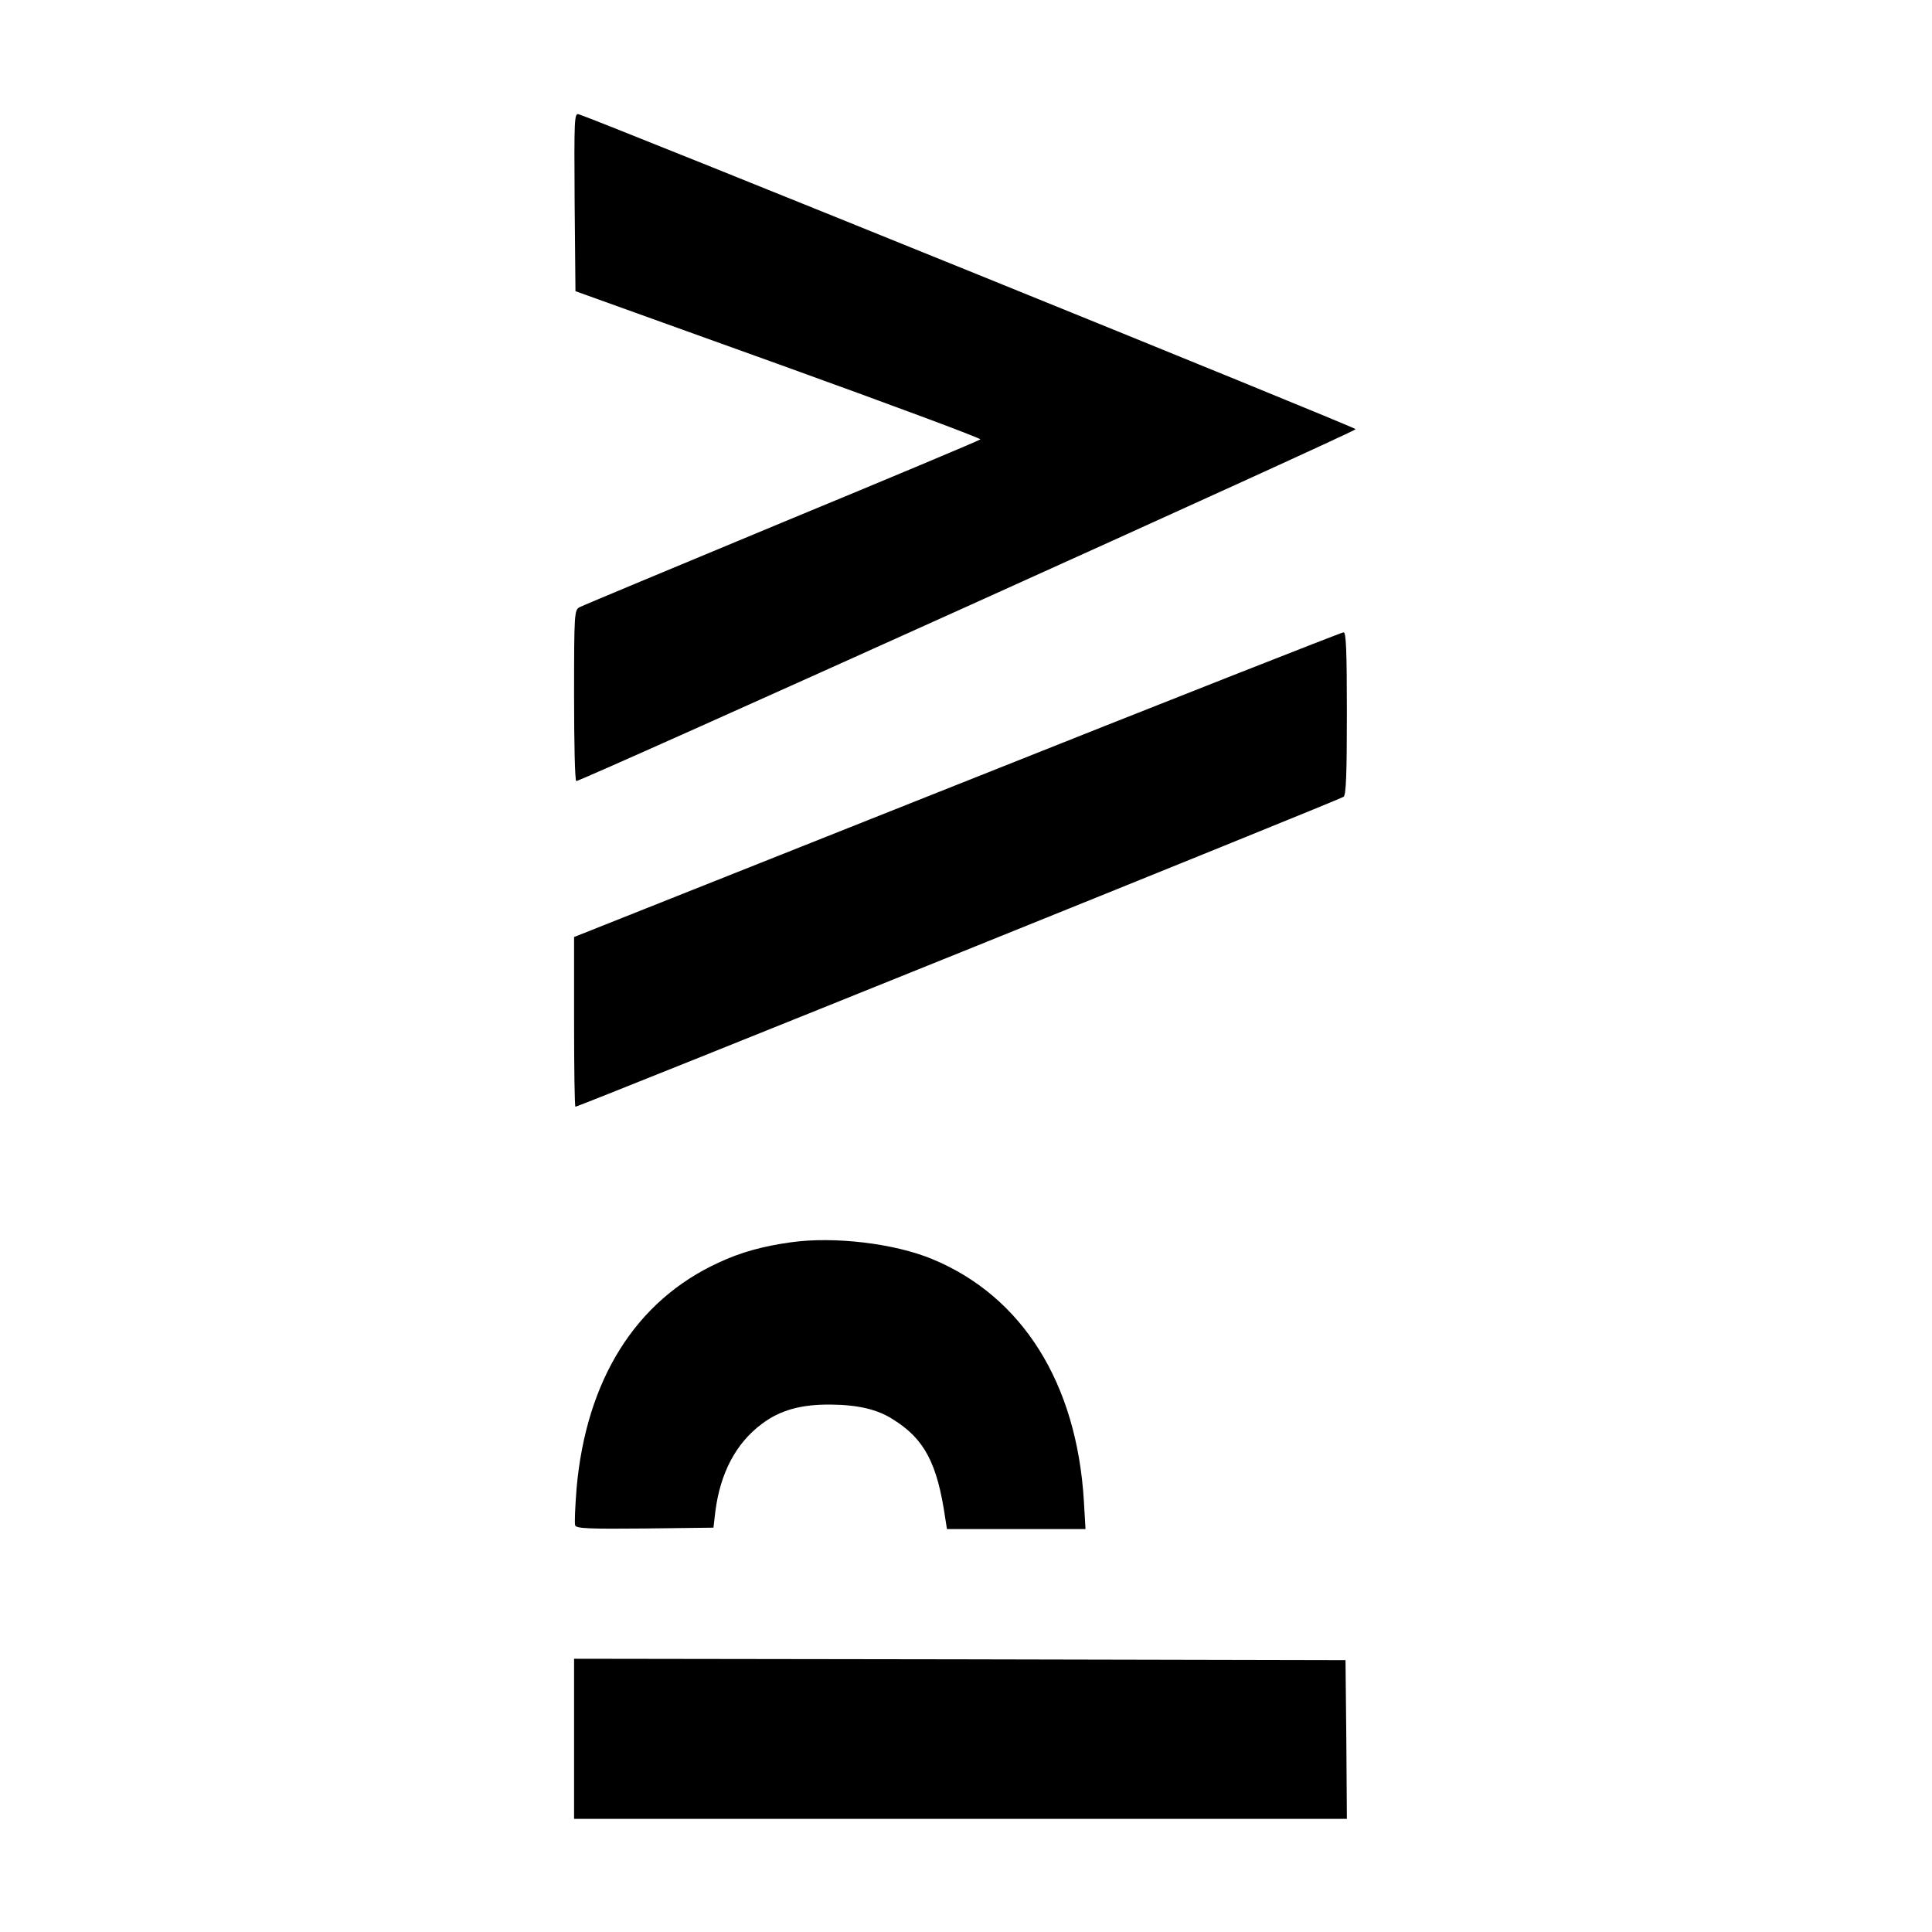 <?xml version="1.0" standalone="no"?>
<!DOCTYPE svg PUBLIC "-//W3C//DTD SVG 20010904//EN"
 "http://www.w3.org/TR/2001/REC-SVG-20010904/DTD/svg10.dtd">
<svg version="1.0" xmlns="http://www.w3.org/2000/svg"
 width="700pt" height="700pt" viewBox="0 0 700 700"
 preserveAspectRatio="xMidYMid meet">
<g transform="translate(0,700) scale(0.1,-0.1)"
fill="#000000" stroke="none">
<path d="M2082 6268 l3 -323 737 -265 c405 -146 733 -268 730 -272 -4 -4 -328
-140 -720 -302 -392 -163 -721 -300 -732 -306 -19 -10 -20 -22 -20 -320 0
-171 3 -310 8 -310 19 0 2824 1266 2824 1275 0 7 -2711 1106 -2815 1141 -16 5
-17 -13 -15 -318z"/>
<path d="M3468 4157 l-1388 -552 0 -307 c0 -170 2 -308 5 -308 11 0 2771 1113
2783 1123 9 7 12 80 12 303 0 229 -3 294 -12 293 -7 0 -637 -248 -1400 -552z"/>
<path d="M2866 2499 c-101 -14 -182 -36 -263 -74 -300 -138 -479 -424 -514
-818 -5 -66 -8 -126 -5 -134 5 -11 50 -13 253 -11 l248 3 7 60 c18 138 74 245
167 315 67 51 144 72 251 71 98 -1 169 -17 226 -54 114 -71 160 -159 189 -359
l6 -38 251 0 251 0 -6 103 c-26 426 -223 740 -549 875 -137 57 -356 83 -512
61z"/>
<path d="M2080 700 l0 -290 1400 0 1400 0 -2 288 -3 287 -1397 3 -1398 2 0
-290z"/>
</g>
</svg>
